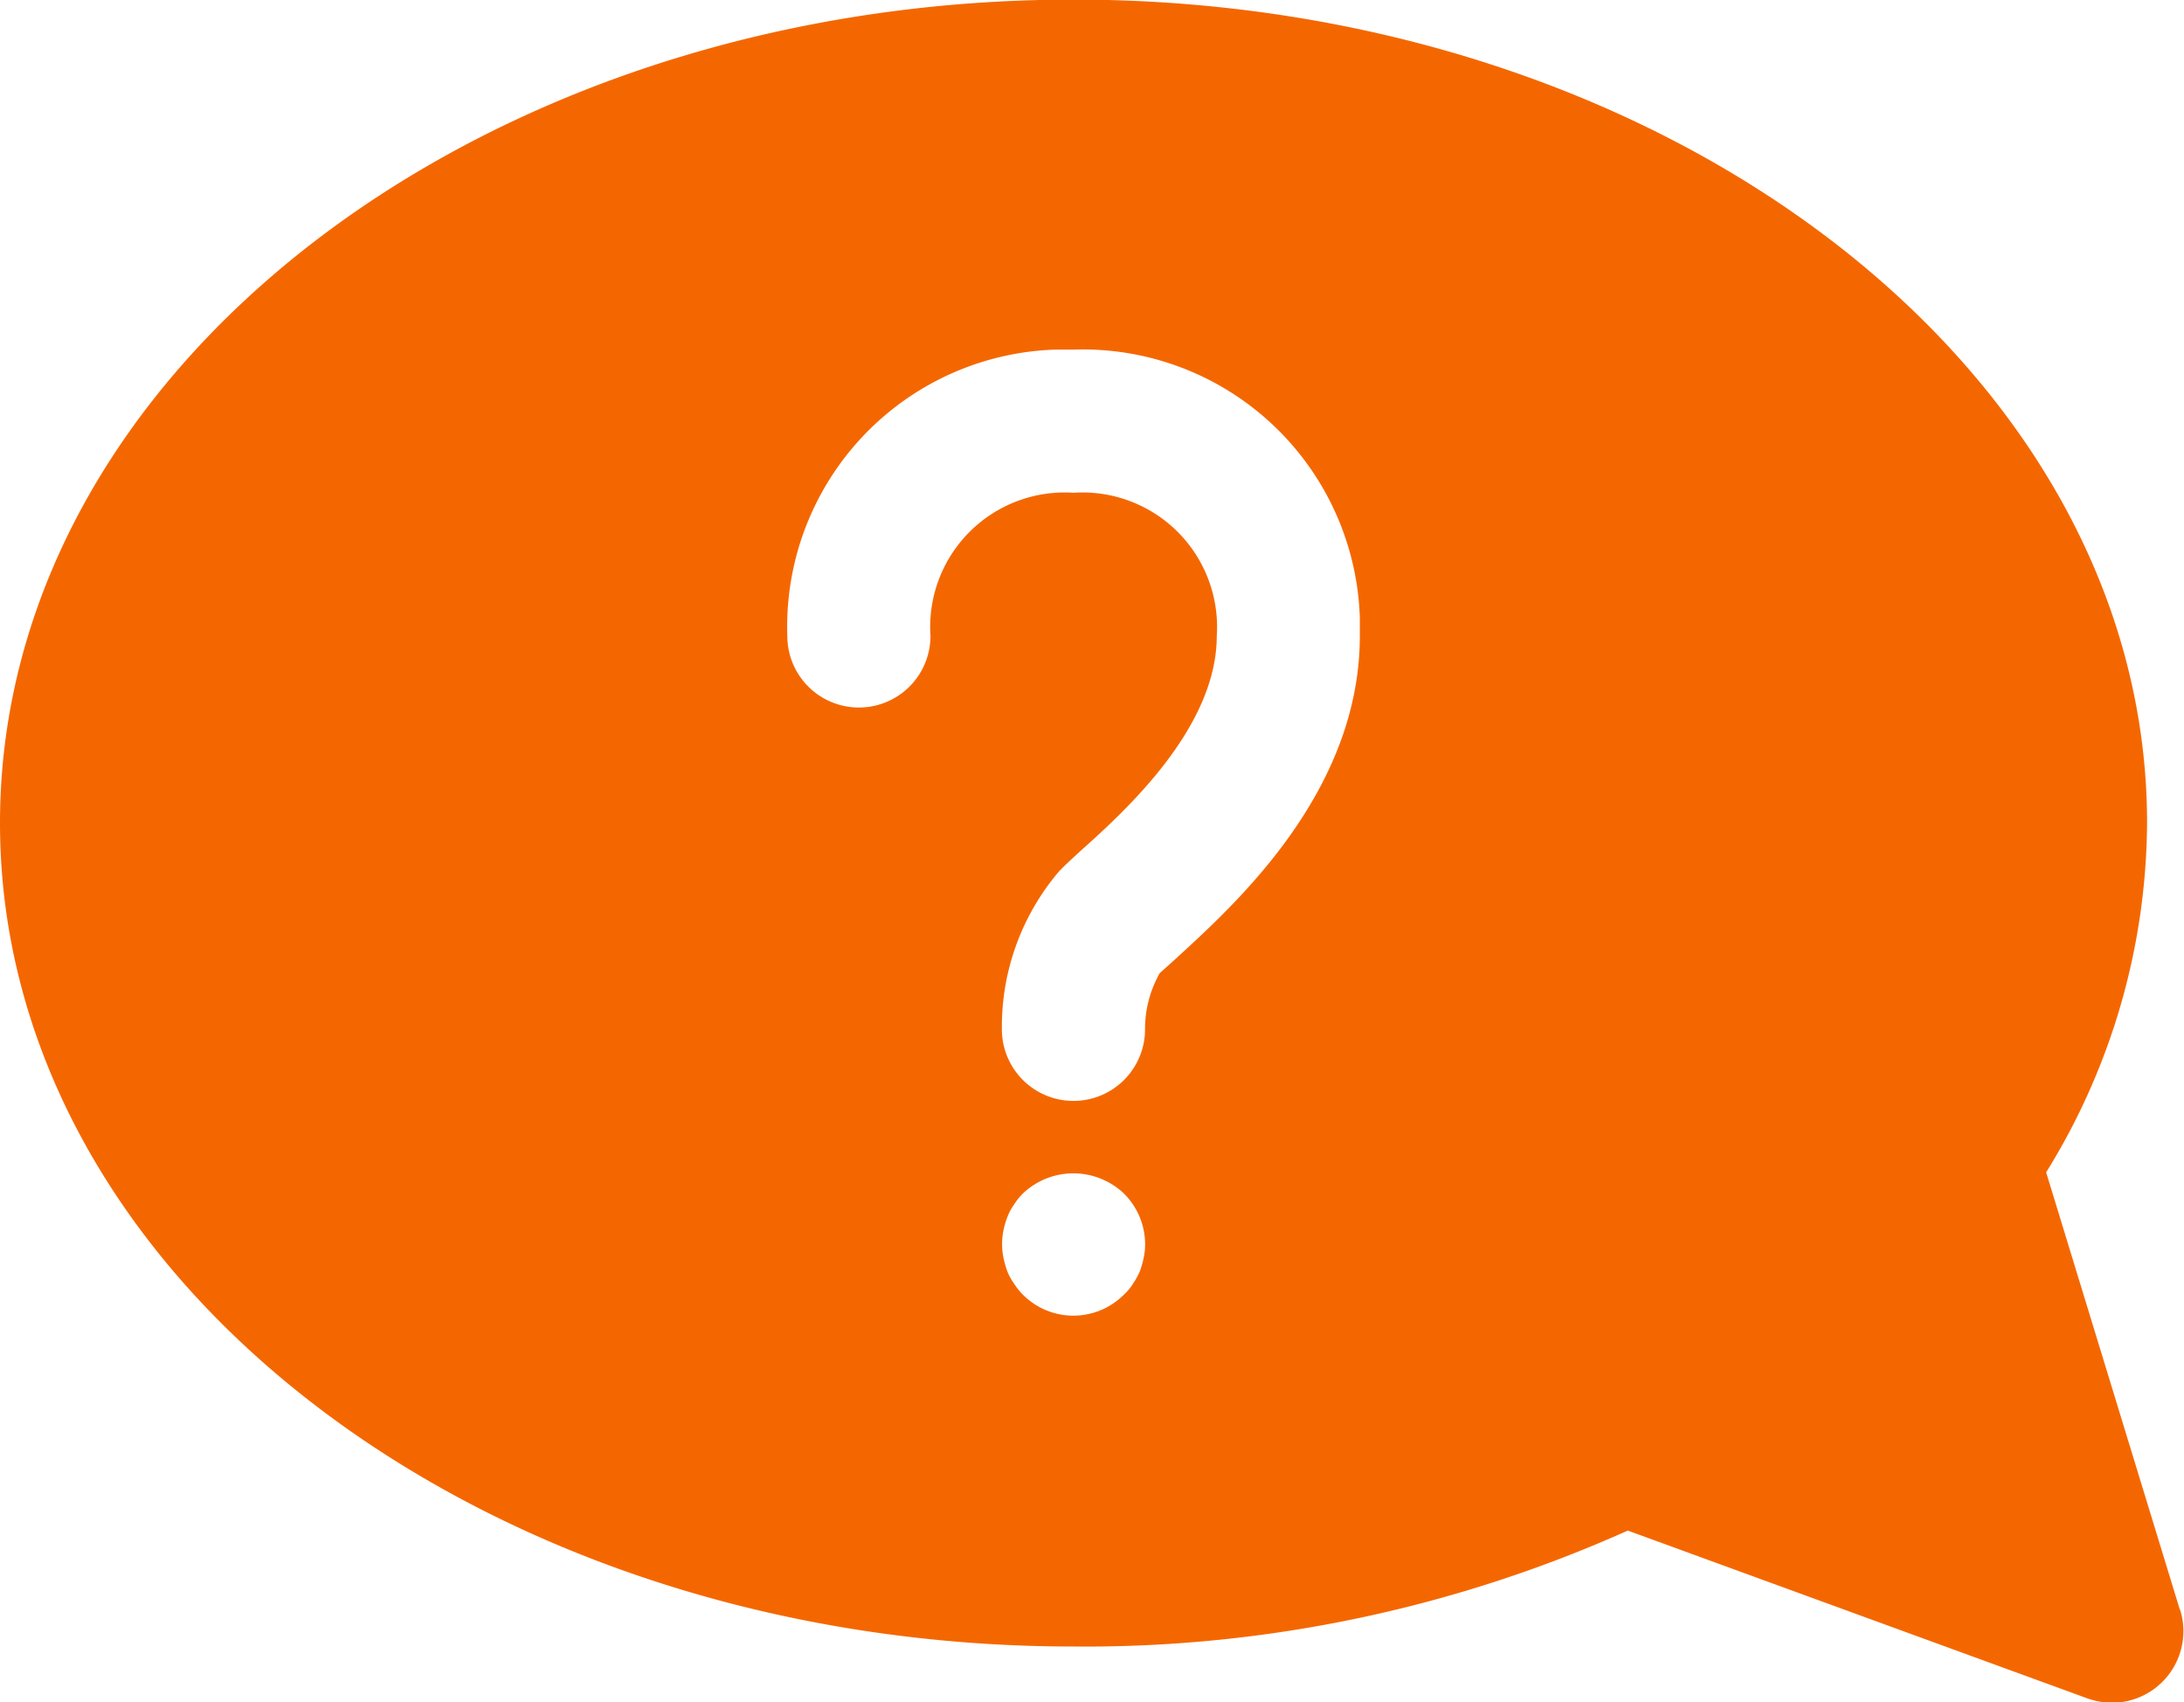 <svg xmlns="http://www.w3.org/2000/svg" width="26.791" height="20.88" viewBox="0 0 26.791 20.88">
  <path id="question_17139279" d="M29.236,32.71,27.6,27.359a8.208,8.208,0,0,0,1.238-4.284c0-5.566-5.908-10.1-13.168-10.1S2.5,17.509,2.5,23.075s5.908,10.1,13.168,10.1a16.28,16.28,0,0,0,6.8-1.422l5.64,2.059a.917.917,0,0,0,.3.053.878.878,0,0,0,.838-1.132Zm-12.707-4.3a1.193,1.193,0,0,1-.048.167,1,1,0,0,1-.083.149.623.623,0,0,1-.11.132.874.874,0,0,1-1.242,0,.773.773,0,0,1-.105-.132.716.716,0,0,1-.083-.149,1.194,1.194,0,0,1-.048-.167.843.843,0,0,1,0-.342.992.992,0,0,1,.048-.162.65.65,0,0,1,.083-.154.772.772,0,0,1,.105-.132.9.9,0,0,1,1.242,0,.878.878,0,0,1,.259.619A.755.755,0,0,1,16.529,28.408Zm.408-3.683-.211.189a1.4,1.4,0,0,0-.18.689.878.878,0,0,1-1.756,0,2.937,2.937,0,0,1,.7-1.936c.066-.07.158-.154.268-.255.544-.487,1.668-1.506,1.668-2.634a1.65,1.65,0,0,0-1.756-1.756,1.65,1.65,0,0,0-1.756,1.756.878.878,0,1,1-1.756,0,3.4,3.4,0,0,1,3.288-3.512q.112,0,.223,0a3.4,3.4,0,0,1,3.512,3.288q0,.112,0,.223c0,1.905-1.514,3.279-2.243,3.946Z" transform="translate(-2.5 -12.98)" fill="#f46700"></path>
</svg>
